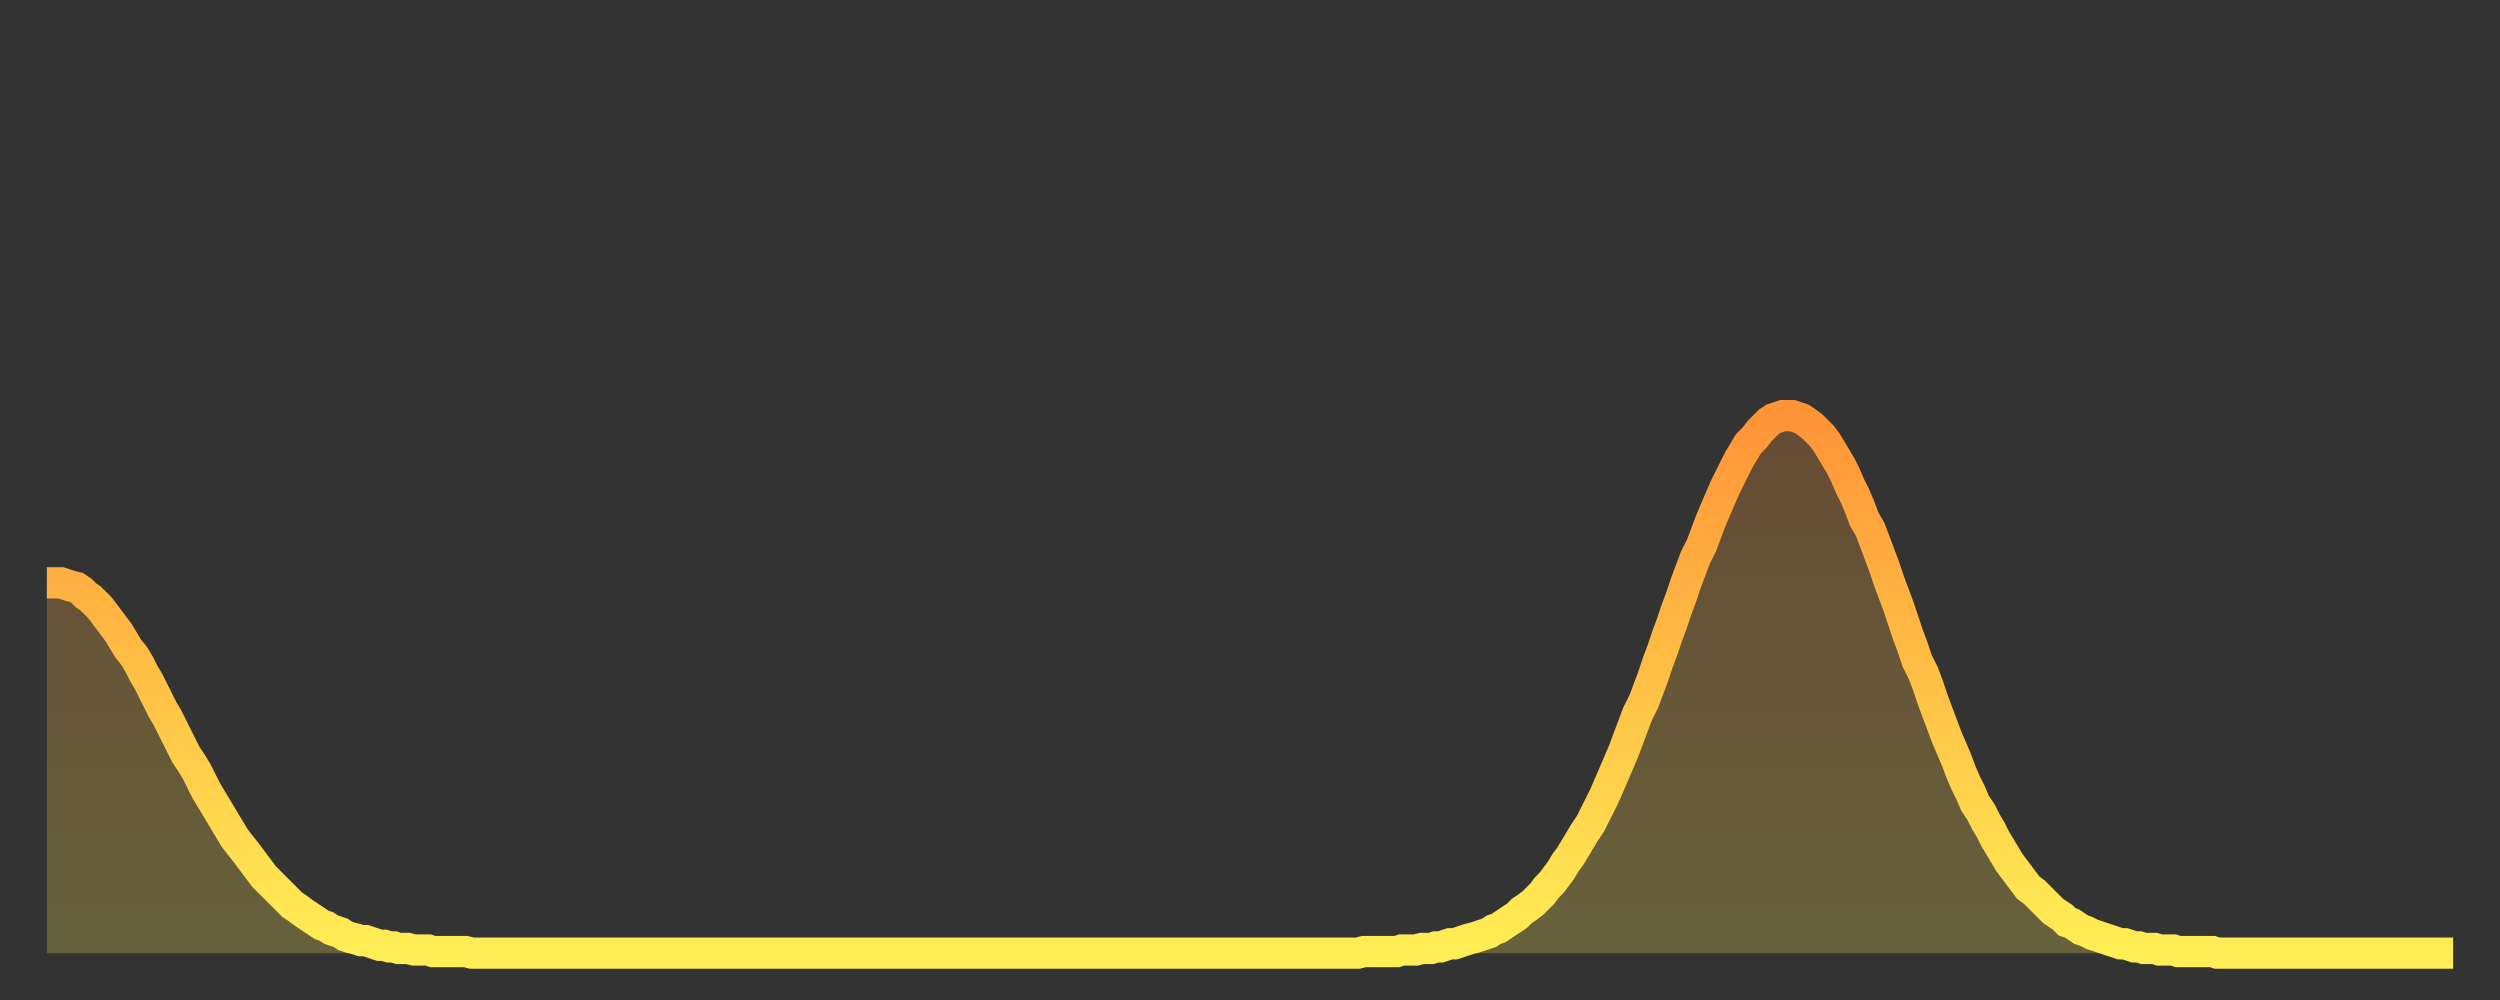 <?xml version="1.0" encoding="utf-8" ?>
<svg baseProfile="full" height="64" version="1.1" width="160" xmlns="http://www.w3.org/2000/svg" xmlns:ev="http://www.w3.org/2001/xml-events" xmlns:xlink="http://www.w3.org/1999/xlink"><rect width="100%" height="100%" fill="#333333" stroke="none"/><defs><linearGradient id="id111722" x1="0" x2="0" y1="0" y2="1"><stop offset="0%" stop-color="#ff9437" /><stop offset="50%" stop-color="#ffc146" /><stop offset="100%" stop-color="#ffee55" /></linearGradient></defs><g transform="translate(3,3)"><g><path d="M 0.0 34.3 0.3 34.3 0.6 34.3 0.9 34.3 1.2 34.4 1.5 34.5 1.9 34.6 2.2 34.8 2.5 35.1 2.8 35.3 3.1 35.6 3.4 35.9 3.7 36.3 4.0 36.7 4.3 37.1 4.6 37.5 4.9 38.0 5.2 38.5 5.6 39.0 5.9 39.5 6.2 40.1 6.5 40.6 6.8 41.2 7.1 41.8 7.4 42.4 7.7 42.9 8.0 43.5 8.3 44.1 8.6 44.7 8.9 45.3 9.3 45.9 9.6 46.4 9.9 47.0 10.2 47.6 10.5 48.1 10.8 48.6 11.1 49.1 11.4 49.6 11.7 50.1 12.0 50.6 12.3 51.0 12.7 51.5 13.0 51.9 13.3 52.3 13.6 52.7 13.9 53.1 14.2 53.4 14.5 53.7 14.8 54.0 15.1 54.3 15.4 54.6 15.7 54.9 16.0 55.1 16.4 55.4 16.7 55.6 17.0 55.8 17.3 56.0 17.6 56.2 17.9 56.3 18.2 56.5 18.5 56.6 18.8 56.7 19.1 56.9 19.4 57.0 19.8 57.1 20.1 57.2 20.4 57.2 20.7 57.3 21.0 57.4 21.3 57.5 21.6 57.5 21.9 57.6 22.2 57.6 22.5 57.7 22.8 57.7 23.1 57.7 23.5 57.8 23.8 57.8 24.1 57.8 24.4 57.8 24.7 57.9 25.0 57.9 25.3 57.9 25.6 57.9 25.9 57.9 26.2 57.9 26.5 57.9 26.8 57.9 27.2 58.0 27.5 58.0 27.8 58.0 28.1 58.0 28.4 58.0 28.7 58.0 29.0 58.0 29.3 58.0 29.6 58.0 29.9 58.0 30.2 58.0 30.6 58.0 30.9 58.0 31.2 58.0 31.5 58.0 31.8 58.0 32.1 58.0 32.4 58.0 32.7 58.0 33.0 58.0 33.3 58.0 33.6 58.0 33.9 58.0 34.3 58.0 34.6 58.0 34.9 58.0 35.2 58.0 35.5 58.0 35.8 58.0 36.1 58.0 36.4 58.0 36.7 58.0 37.0 58.0 37.3 58.0 37.7 58.0 38.0 58.0 38.3 58.0 38.6 58.0 38.9 58.0 39.2 58.0 39.5 58.0 39.8 58.0 40.1 58.0 40.4 58.0 40.7 58.0 41.0 58.0 41.4 58.0 41.7 58.0 42.0 58.0 42.3 58.0 42.6 58.0 42.9 58.0 43.2 58.0 43.5 58.0 43.8 58.0 44.1 58.0 44.4 58.0 44.7 58.0 45.1 58.0 45.4 58.0 45.7 58.0 46.0 58.0 46.3 58.0 46.6 58.0 46.9 58.0 47.2 58.0 47.5 58.0 47.8 58.0 48.1 58.0 48.5 58.0 48.8 58.0 49.1 58.0 49.4 58.0 49.7 58.0 50.0 58.0 50.3 58.0 50.6 58.0 50.9 58.0 51.2 58.0 51.5 58.0 51.8 58.0 52.2 58.0 52.5 58.0 52.8 58.0 53.1 58.0 53.4 58.0 53.7 58.0 54.0 58.0 54.3 58.0 54.6 58.0 54.9 58.0 55.2 58.0 55.6 58.0 55.9 58.0 56.2 58.0 56.5 58.0 56.8 58.0 57.1 58.0 57.4 58.0 57.7 58.0 58.0 58.0 58.3 58.0 58.6 58.0 58.9 58.0 59.3 58.0 59.6 58.0 59.9 58.0 60.2 58.0 60.5 58.0 60.8 58.0 61.1 58.0 61.4 58.0 61.7 58.0 62.0 58.0 62.3 58.0 62.6 58.0 63.0 58.0 63.3 58.0 63.6 58.0 63.9 58.0 64.2 58.0 64.5 58.0 64.8 58.0 65.1 58.0 65.4 58.0 65.7 58.0 66.0 58.0 66.4 58.0 66.7 58.0 67.0 58.0 67.3 58.0 67.6 58.0 67.9 58.0 68.2 58.0 68.5 58.0 68.8 58.0 69.1 58.0 69.4 58.0 69.7 58.0 70.1 58.0 70.4 58.0 70.7 58.0 71.0 58.0 71.3 58.0 71.6 58.0 71.9 58.0 72.2 58.0 72.5 58.0 72.8 58.0 73.1 58.0 73.5 58.0 73.8 58.0 74.1 58.0 74.4 58.0 74.7 58.0 75.0 58.0 75.3 58.0 75.6 58.0 75.9 58.0 76.2 58.0 76.5 58.0 76.8 58.0 77.2 58.0 77.5 58.0 77.8 58.0 78.1 58.0 78.4 58.0 78.7 58.0 79.0 58.0 79.3 58.0 79.6 58.0 79.9 58.0 80.2 58.0 80.5 58.0 80.9 58.0 81.2 58.0 81.5 58.0 81.8 58.0 82.1 58.0 82.4 58.0 82.7 58.0 83.0 58.0 83.3 58.0 83.6 58.0 83.9 58.0 84.3 57.9 84.6 57.9 84.9 57.9 85.2 57.9 85.5 57.9 85.8 57.9 86.1 57.9 86.4 57.9 86.7 57.8 87.0 57.8 87.3 57.8 87.6 57.8 88.0 57.7 88.3 57.7 88.6 57.7 88.9 57.6 89.2 57.6 89.5 57.5 89.8 57.4 90.1 57.4 90.4 57.3 90.7 57.2 91.0 57.1 91.4 57.0 91.7 56.9 92.0 56.8 92.3 56.7 92.6 56.5 92.9 56.4 93.2 56.2 93.5 56.0 93.8 55.8 94.1 55.6 94.4 55.3 94.7 55.1 95.1 54.8 95.4 54.5 95.7 54.2 96.0 53.8 96.3 53.5 96.6 53.1 96.9 52.7 97.2 52.2 97.5 51.8 97.8 51.3 98.1 50.8 98.4 50.3 98.8 49.7 99.1 49.1 99.4 48.5 99.7 47.9 100.0 47.2 100.3 46.5 100.6 45.8 100.9 45.1 101.2 44.3 101.5 43.5 101.8 42.7 102.2 41.9 102.5 41.1 102.8 40.3 103.1 39.4 103.4 38.6 103.7 37.7 104.0 36.9 104.3 36.0 104.6 35.2 104.9 34.3 105.2 33.5 105.5 32.7 105.9 31.9 106.2 31.1 106.5 30.3 106.8 29.6 107.1 28.9 107.4 28.2 107.7 27.6 108.0 27.0 108.3 26.4 108.6 25.9 108.9 25.4 109.3 25.0 109.6 24.6 109.9 24.3 110.2 24.0 110.5 23.8 110.8 23.7 111.1 23.6 111.4 23.6 111.7 23.6 112.0 23.7 112.3 23.8 112.6 24.0 113.0 24.3 113.3 24.6 113.6 24.9 113.9 25.3 114.2 25.8 114.5 26.3 114.8 26.8 115.1 27.4 115.4 28.1 115.7 28.7 116.0 29.4 116.3 30.2 116.7 30.9 117.0 31.7 117.3 32.5 117.6 33.3 117.9 34.2 118.2 35.0 118.5 35.8 118.8 36.7 119.1 37.6 119.4 38.4 119.7 39.3 120.1 40.1 120.4 40.9 120.7 41.8 121.0 42.6 121.3 43.4 121.6 44.2 121.9 44.9 122.2 45.6 122.5 46.4 122.8 47.1 123.1 47.7 123.4 48.4 123.8 49.0 124.1 49.6 124.4 50.1 124.7 50.7 125.0 51.2 125.3 51.7 125.6 52.2 125.9 52.6 126.2 53.0 126.5 53.4 126.8 53.8 127.2 54.1 127.5 54.4 127.8 54.7 128.1 55.0 128.4 55.3 128.7 55.5 129.0 55.7 129.3 56.0 129.6 56.1 129.9 56.3 130.2 56.5 130.5 56.6 130.9 56.8 131.2 56.9 131.5 57.0 131.8 57.1 132.1 57.2 132.4 57.3 132.7 57.4 133.0 57.4 133.3 57.5 133.6 57.6 133.9 57.6 134.2 57.7 134.6 57.7 134.9 57.7 135.2 57.8 135.5 57.8 135.8 57.8 136.1 57.8 136.4 57.9 136.7 57.9 137.0 57.9 137.3 57.9 137.6 57.9 138.0 57.9 138.3 57.9 138.6 57.9 138.9 58.0 139.2 58.0 139.5 58.0 139.8 58.0 140.1 58.0 140.4 58.0 140.7 58.0 141.0 58.0 141.3 58.0 141.7 58.0 142.0 58.0 142.3 58.0 142.6 58.0 142.9 58.0 143.2 58.0 143.5 58.0 143.8 58.0 144.1 58.0 144.4 58.0 144.7 58.0 145.1 58.0 145.4 58.0 145.7 58.0 146.0 58.0 146.3 58.0 146.6 58.0 146.9 58.0 147.2 58.0 147.5 58.0 147.8 58.0 148.1 58.0 148.4 58.0 148.8 58.0 149.1 58.0 149.4 58.0 149.7 58.0 150.0 58.0 150.3 58.0 150.6 58.0 150.9 58.0 151.2 58.0 151.5 58.0 151.8 58.0 152.1 58.0 152.5 58.0 152.8 58.0 153.1 58.0 153.4 58.0 153.7 58.0 154.0 58.0" fill="none" id="graph-curve" opacity="1" stroke="url(#id111722)" stroke-width="2" /><path d="M 0 58 L 0.0 34.3 0.3 34.3 0.6 34.3 0.9 34.3 1.2 34.4 1.5 34.5 1.9 34.6 2.2 34.8 2.5 35.1 2.8 35.3 3.1 35.6 3.4 35.9 3.7 36.3 4.0 36.7 4.3 37.1 4.6 37.5 4.9 38.0 5.2 38.5 5.6 39.0 5.9 39.5 6.2 40.1 6.5 40.6 6.8 41.2 7.1 41.8 7.4 42.4 7.7 42.9 8.0 43.5 8.3 44.1 8.6 44.7 8.9 45.3 9.3 45.9 9.6 46.4 9.9 47.0 10.2 47.6 10.5 48.1 10.8 48.6 11.1 49.1 11.4 49.6 11.7 50.1 12.0 50.6 12.3 51.0 12.7 51.5 13.0 51.9 13.3 52.3 13.6 52.7 13.9 53.1 14.2 53.4 14.5 53.7 14.8 54.0 15.1 54.3 15.4 54.6 15.7 54.9 16.0 55.1 16.4 55.4 16.7 55.6 17.0 55.8 17.3 56.0 17.6 56.2 17.9 56.3 18.2 56.5 18.5 56.6 18.8 56.7 19.1 56.9 19.4 57.0 19.8 57.1 20.1 57.2 20.4 57.2 20.7 57.3 21.0 57.4 21.3 57.5 21.6 57.5 21.9 57.6 22.2 57.6 22.5 57.7 22.8 57.7 23.1 57.7 23.5 57.8 23.8 57.8 24.1 57.8 24.4 57.8 24.7 57.9 25.0 57.9 25.3 57.9 25.6 57.9 25.9 57.9 26.2 57.9 26.5 57.9 26.8 57.9 27.2 58.0 27.5 58.0 27.8 58.0 28.1 58.0 28.4 58.0 28.7 58.0 29.0 58.0 29.3 58.0 29.6 58.0 29.9 58.0 30.2 58.0 30.6 58.0 30.9 58.0 31.2 58.0 31.5 58.0 31.8 58.0 32.1 58.0 32.4 58.0 32.7 58.0 33.0 58.0 33.3 58.0 33.6 58.0 33.9 58.0 34.3 58.0 34.6 58.0 34.9 58.0 35.2 58.0 35.5 58.0 35.8 58.0 36.1 58.0 36.4 58.0 36.7 58.0 37.0 58.0 37.3 58.0 37.7 58.0 38.0 58.0 38.3 58.0 38.6 58.0 38.9 58.0 39.2 58.0 39.5 58.0 39.8 58.0 40.1 58.0 40.4 58.0 40.7 58.0 41.0 58.0 41.4 58.0 41.7 58.0 42.0 58.0 42.3 58.0 42.6 58.0 42.9 58.0 43.2 58.0 43.5 58.0 43.8 58.0 44.1 58.0 44.4 58.0 44.7 58.0 45.1 58.0 45.4 58.0 45.7 58.0 46.0 58.0 46.3 58.0 46.6 58.0 46.9 58.0 47.2 58.0 47.5 58.0 47.8 58.0 48.1 58.0 48.5 58.0 48.8 58.0 49.1 58.0 49.4 58.0 49.7 58.0 50.0 58.0 50.3 58.0 50.6 58.0 50.9 58.0 51.2 58.0 51.5 58.0 51.8 58.0 52.2 58.0 52.5 58.0 52.8 58.0 53.1 58.0 53.4 58.0 53.7 58.0 54.0 58.0 54.3 58.0 54.6 58.0 54.9 58.0 55.2 58.0 55.6 58.0 55.9 58.0 56.2 58.0 56.5 58.0 56.8 58.0 57.1 58.0 57.4 58.0 57.7 58.0 58.0 58.0 58.3 58.0 58.6 58.0 58.9 58.0 59.3 58.0 59.6 58.0 59.9 58.0 60.2 58.0 60.5 58.0 60.8 58.0 61.1 58.0 61.4 58.0 61.7 58.0 62.0 58.0 62.3 58.0 62.6 58.0 63.0 58.0 63.3 58.0 63.6 58.0 63.9 58.0 64.2 58.0 64.5 58.0 64.8 58.0 65.1 58.0 65.4 58.0 65.7 58.0 66.0 58.0 66.4 58.0 66.7 58.0 67.0 58.0 67.3 58.0 67.6 58.0 67.9 58.0 68.2 58.0 68.5 58.0 68.8 58.0 69.1 58.0 69.4 58.0 69.7 58.0 70.1 58.0 70.4 58.0 70.7 58.0 71.0 58.0 71.3 58.0 71.6 58.0 71.9 58.0 72.2 58.0 72.5 58.0 72.8 58.0 73.1 58.0 73.5 58.0 73.8 58.0 74.1 58.0 74.4 58.0 74.7 58.0 75.0 58.0 75.3 58.0 75.6 58.0 75.9 58.0 76.2 58.0 76.5 58.0 76.8 58.0 77.2 58.0 77.5 58.0 77.8 58.0 78.1 58.0 78.4 58.0 78.7 58.0 79.0 58.0 79.3 58.0 79.6 58.0 79.9 58.0 80.2 58.0 80.5 58.0 80.9 58.0 81.2 58.0 81.5 58.0 81.8 58.0 82.1 58.0 82.4 58.0 82.7 58.0 83.0 58.0 83.3 58.0 83.6 58.0 83.9 58.0 84.3 57.9 84.6 57.9 84.9 57.9 85.2 57.9 85.5 57.9 85.8 57.9 86.1 57.9 86.4 57.9 86.7 57.8 87.0 57.8 87.3 57.8 87.6 57.8 88.0 57.7 88.3 57.7 88.6 57.7 88.9 57.6 89.2 57.6 89.5 57.5 89.8 57.4 90.1 57.4 90.4 57.3 90.7 57.2 91.0 57.1 91.4 57.0 91.7 56.9 92.0 56.8 92.3 56.7 92.6 56.5 92.9 56.4 93.2 56.2 93.5 56.0 93.8 55.8 94.1 55.6 94.4 55.3 94.7 55.1 95.1 54.8 95.4 54.5 95.7 54.2 96.0 53.8 96.3 53.5 96.6 53.1 96.9 52.7 97.2 52.2 97.5 51.8 97.8 51.3 98.1 50.8 98.4 50.3 98.8 49.7 99.1 49.1 99.4 48.5 99.7 47.9 100.0 47.2 100.3 46.5 100.6 45.8 100.9 45.1 101.2 44.3 101.5 43.5 101.8 42.7 102.2 41.9 102.5 41.1 102.8 40.3 103.1 39.4 103.4 38.6 103.7 37.7 104.0 36.9 104.3 36.0 104.6 35.2 104.9 34.3 105.2 33.5 105.5 32.7 105.9 31.9 106.2 31.1 106.5 30.3 106.8 29.6 107.1 28.9 107.4 28.2 107.7 27.6 108.0 27.0 108.3 26.4 108.6 25.9 108.9 25.4 109.3 25.0 109.6 24.6 109.9 24.3 110.2 24.0 110.5 23.8 110.8 23.7 111.1 23.6 111.4 23.6 111.7 23.6 112.0 23.7 112.3 23.8 112.6 24.0 113.0 24.3 113.3 24.6 113.6 24.9 113.9 25.3 114.2 25.8 114.5 26.3 114.8 26.8 115.1 27.4 115.4 28.1 115.7 28.7 116.0 29.4 116.3 30.2 116.7 30.9 117.0 31.7 117.3 32.5 117.6 33.3 117.9 34.2 118.2 35.0 118.5 35.8 118.8 36.7 119.1 37.6 119.4 38.4 119.7 39.3 120.1 40.1 120.4 40.9 120.7 41.8 121.0 42.6 121.3 43.4 121.6 44.2 121.9 44.9 122.2 45.6 122.5 46.4 122.8 47.1 123.1 47.7 123.4 48.4 123.8 49.0 124.1 49.6 124.4 50.1 124.7 50.7 125.0 51.2 125.3 51.7 125.6 52.2 125.9 52.6 126.2 53.0 126.5 53.4 126.8 53.8 127.2 54.1 127.5 54.4 127.8 54.7 128.1 55.0 128.4 55.3 128.7 55.5 129.0 55.7 129.3 56.0 129.6 56.1 129.9 56.3 130.2 56.5 130.5 56.6 130.9 56.8 131.2 56.9 131.5 57.0 131.8 57.1 132.1 57.2 132.4 57.3 132.7 57.4 133.0 57.4 133.3 57.5 133.6 57.6 133.9 57.6 134.2 57.7 134.6 57.7 134.9 57.7 135.2 57.8 135.5 57.8 135.8 57.8 136.1 57.8 136.4 57.9 136.7 57.9 137.0 57.9 137.3 57.9 137.6 57.9 138.0 57.9 138.3 57.9 138.6 57.9 138.9 58.0 139.2 58.0 139.5 58.0 139.8 58.0 140.1 58.0 140.4 58.0 140.7 58.0 141.0 58.0 141.3 58.0 141.7 58.0 142.0 58.0 142.3 58.0 142.6 58.0 142.9 58.0 143.2 58.0 143.5 58.0 143.8 58.0 144.1 58.0 144.4 58.0 144.7 58.0 145.1 58.0 145.4 58.0 145.7 58.0 146.0 58.0 146.3 58.0 146.6 58.0 146.9 58.0 147.2 58.0 147.5 58.0 147.8 58.0 148.1 58.0 148.4 58.0 148.8 58.0 149.1 58.0 149.4 58.0 149.7 58.0 150.0 58.0 150.3 58.0 150.6 58.0 150.9 58.0 151.2 58.0 151.5 58.0 151.8 58.0 152.1 58.0 152.5 58.0 152.8 58.0 153.1 58.0 153.4 58.0 153.7 58.0 154.0 58.0 154 58" fill="url(#id111722)" fill-opacity=".25" id="graph-shadow" /></g></g></svg>